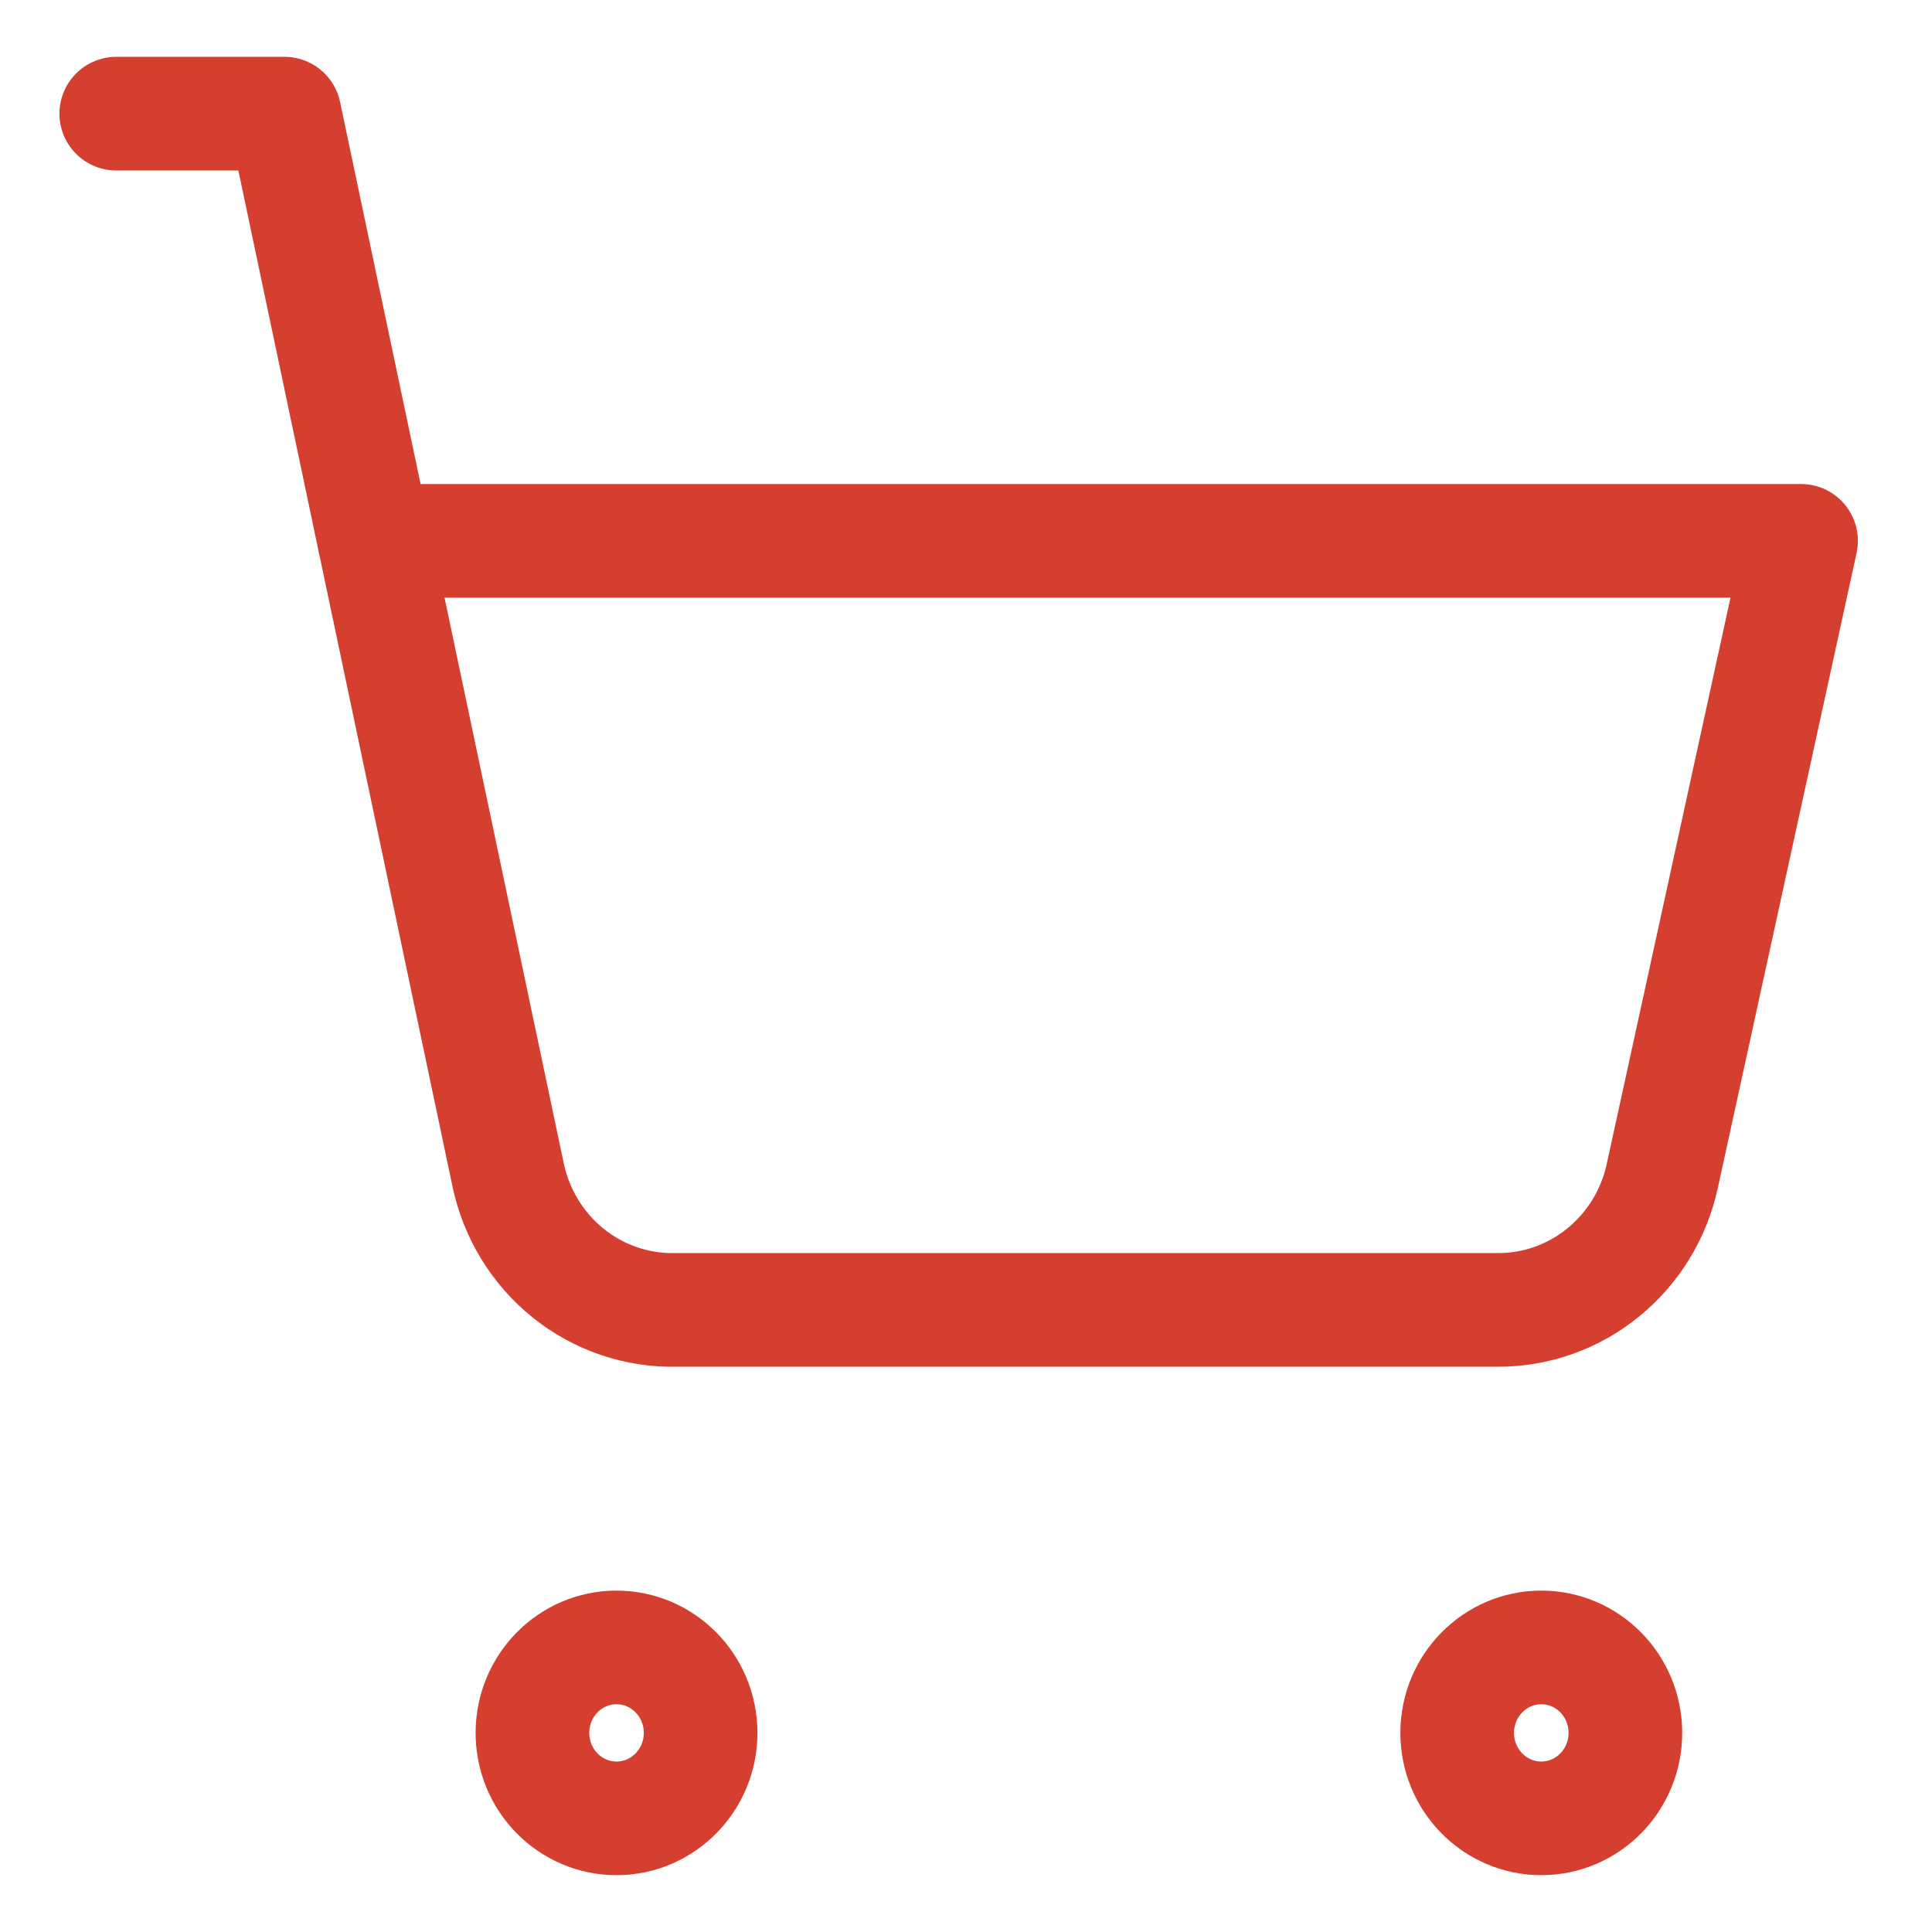 <?xml version="1.0" encoding="UTF-8"?> <svg xmlns="http://www.w3.org/2000/svg" width="17" height="17" viewBox="0 0 17 17" fill="none"><path d="M1.023 1H2.503L4.471 10.338C4.543 10.68 4.73 10.986 5 11.203C5.27 11.42 5.606 11.534 5.95 11.526H13.185C13.522 11.526 13.848 11.409 14.11 11.194C14.373 10.979 14.555 10.68 14.627 10.346L15.848 4.759H3.294M6.165 15.248C6.165 15.663 5.833 16 5.425 16C5.016 16 4.685 15.663 4.685 15.248C4.685 14.833 5.016 14.496 5.425 14.496C5.833 14.496 6.165 14.833 6.165 15.248ZM14.302 15.248C14.302 15.663 13.971 16 13.562 16C13.154 16 12.822 15.663 12.822 15.248C12.822 14.833 13.154 14.496 13.562 14.496C13.971 14.496 14.302 14.833 14.302 15.248Z" stroke="#D43F30" stroke-linecap="round" stroke-linejoin="round"></path></svg> 